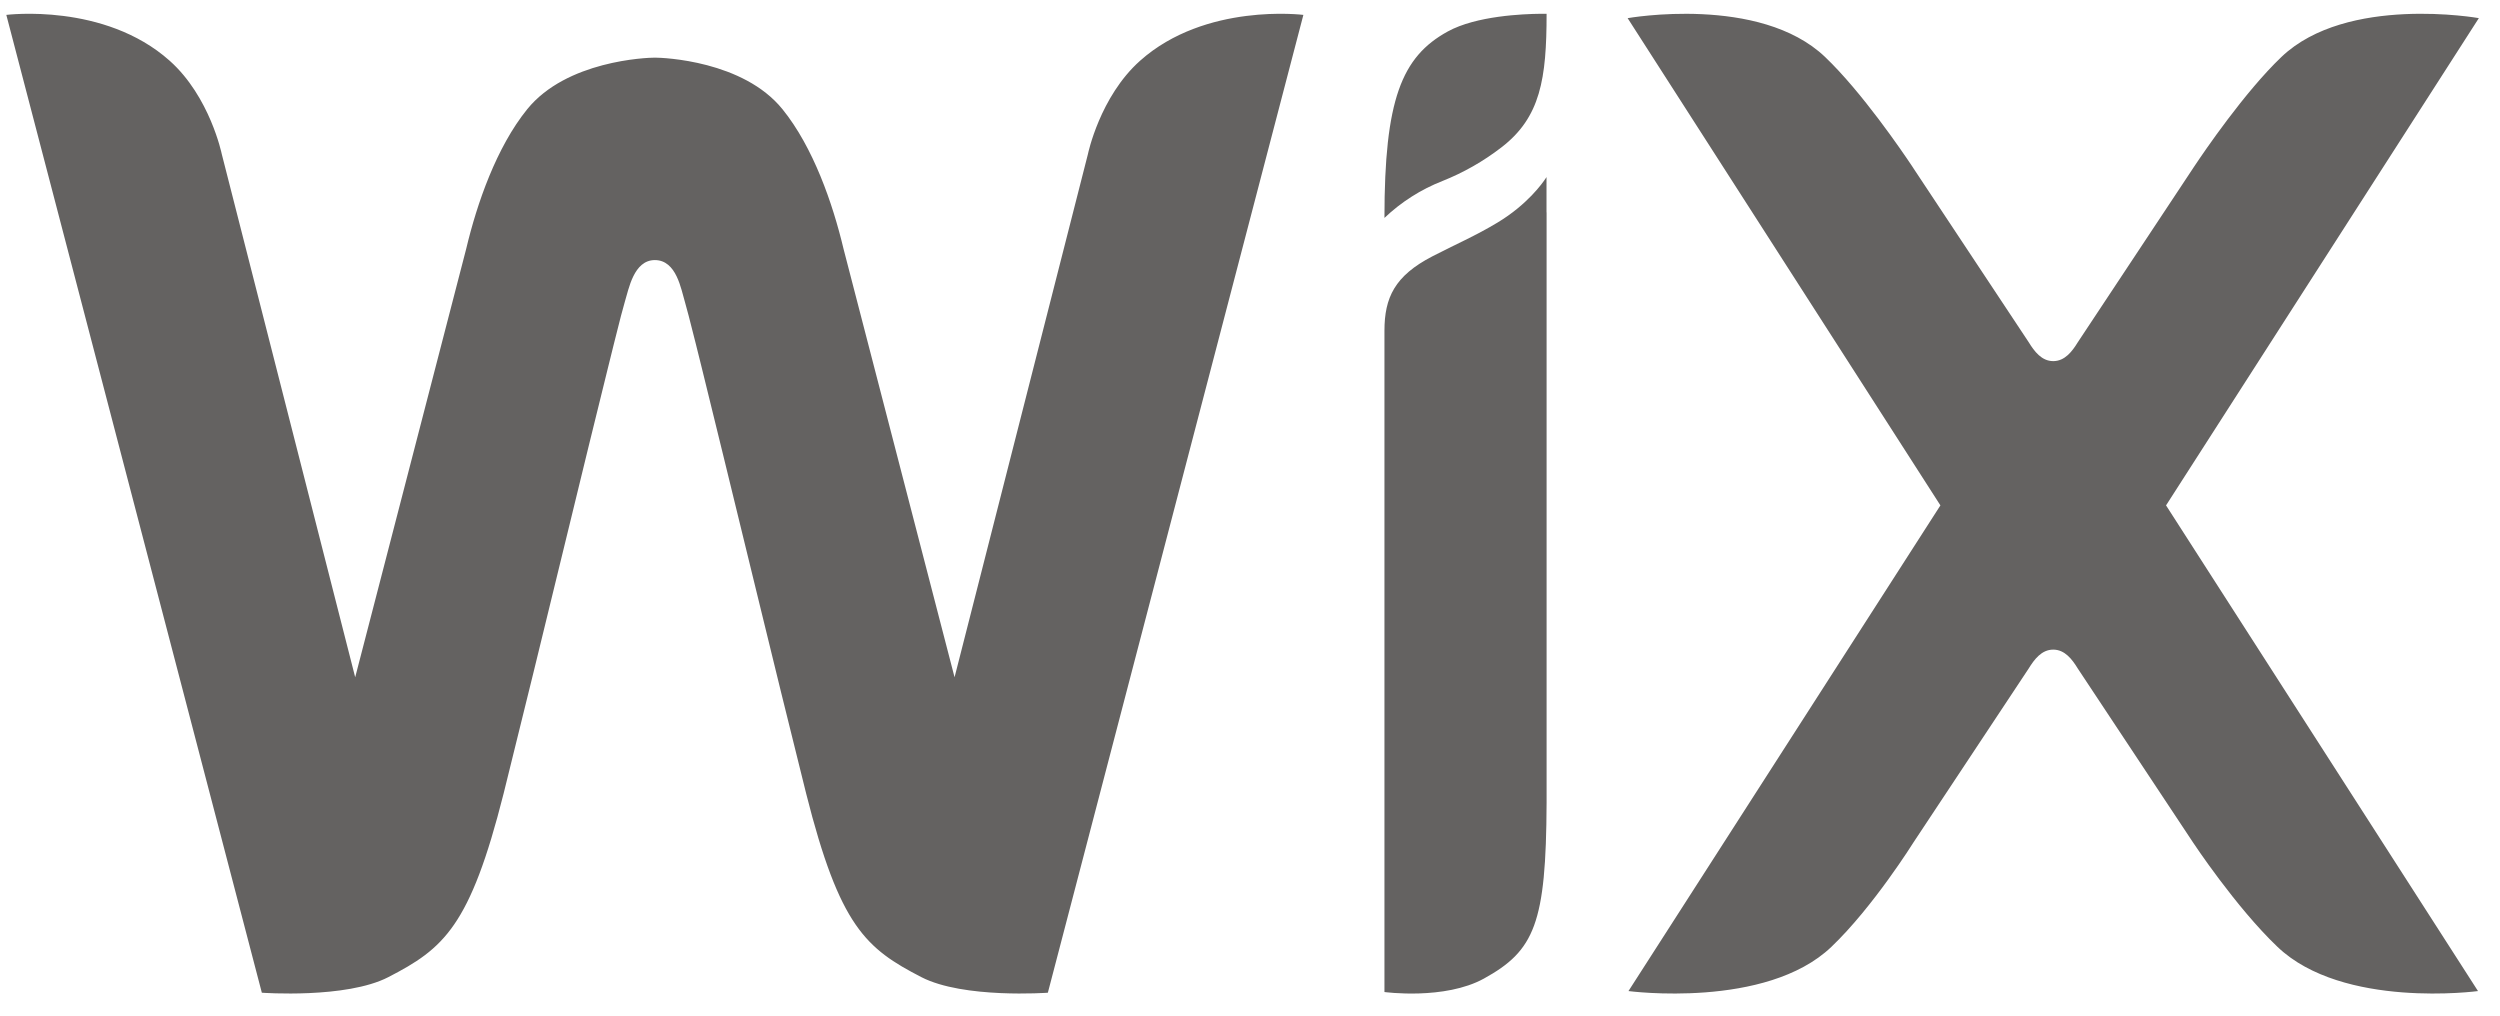 <svg width="91" height="37" viewBox="0 0 91 37" fill="none" xmlns="http://www.w3.org/2000/svg">
<path d="M0.23 0.542C0.23 0.542 3.798 0.089 6.176 2.211C7.644 3.52 8.072 5.607 8.072 5.607L12.929 24.652L16.968 9.064C17.361 7.408 18.071 5.358 19.192 3.974C20.623 2.21 23.528 2.098 23.838 2.098C24.148 2.098 27.052 2.21 28.481 3.974C29.602 5.358 30.312 7.406 30.706 9.064L34.746 24.652L39.601 5.607C39.601 5.607 40.031 3.52 41.499 2.211C43.877 0.089 47.443 0.542 47.443 0.542L38.142 36.135C38.142 36.135 35.075 36.36 33.539 35.568C31.522 34.528 30.564 33.725 29.343 28.881C28.725 26.403 28.116 23.924 27.513 21.442L27.285 20.508C26.64 17.86 25.997 15.222 25.544 13.387L25.322 12.495C25.119 11.687 24.979 11.143 24.928 10.98C24.791 10.533 24.627 9.467 23.837 9.467C23.063 9.467 22.885 10.534 22.745 10.98C22.693 11.143 22.553 11.686 22.351 12.495L22.13 13.387C21.658 15.294 21.191 17.202 20.728 19.111L20.501 20.041C19.786 22.99 19.063 25.938 18.332 28.883C17.11 33.725 16.151 34.529 14.134 35.568C12.598 36.36 9.531 36.135 9.531 36.135L0.23 0.542ZM56.293 6.446V7.731H56.296V29.217C56.279 33.626 55.856 34.605 54.015 35.62C52.583 36.409 50.394 36.11 50.394 36.11V12.042C50.394 10.834 50.766 10.042 52.136 9.332C52.955 8.907 53.718 8.581 54.512 8.1C55.596 7.446 56.147 6.669 56.267 6.485L56.293 6.446ZM59.246 0.661C59.246 0.661 64.052 -0.196 66.432 2.073C67.77 3.349 69.25 5.525 69.585 6.027L69.648 6.122L69.655 6.134L73.846 12.458C74.048 12.787 74.313 13.145 74.738 13.145C75.162 13.145 75.429 12.788 75.632 12.458L79.821 6.134L79.828 6.122L79.892 6.027C80.227 5.525 81.707 3.349 83.046 2.071C85.425 -0.196 90.23 0.66 90.23 0.66L78.844 18.396L90.199 36.075C90.199 36.075 85.283 36.737 82.903 34.468C81.38 33.018 79.821 30.657 79.821 30.657L75.631 24.334C75.429 24.004 75.162 23.646 74.738 23.646C74.313 23.646 74.048 24.003 73.844 24.334L69.655 30.657C69.655 30.657 68.181 33.018 66.66 34.468C64.281 36.737 59.276 36.075 59.276 36.075L70.631 18.396L59.246 0.661ZM56.281 0.502H56.296C56.296 2.865 56.074 4.269 54.658 5.36C54 5.869 53.275 6.282 52.504 6.589C51.721 6.896 51.005 7.352 50.394 7.932C50.394 3.629 51.018 2.07 52.696 1.147C53.739 0.574 55.452 0.508 56.067 0.502H56.281Z" fill="#646261"/>
</svg>
